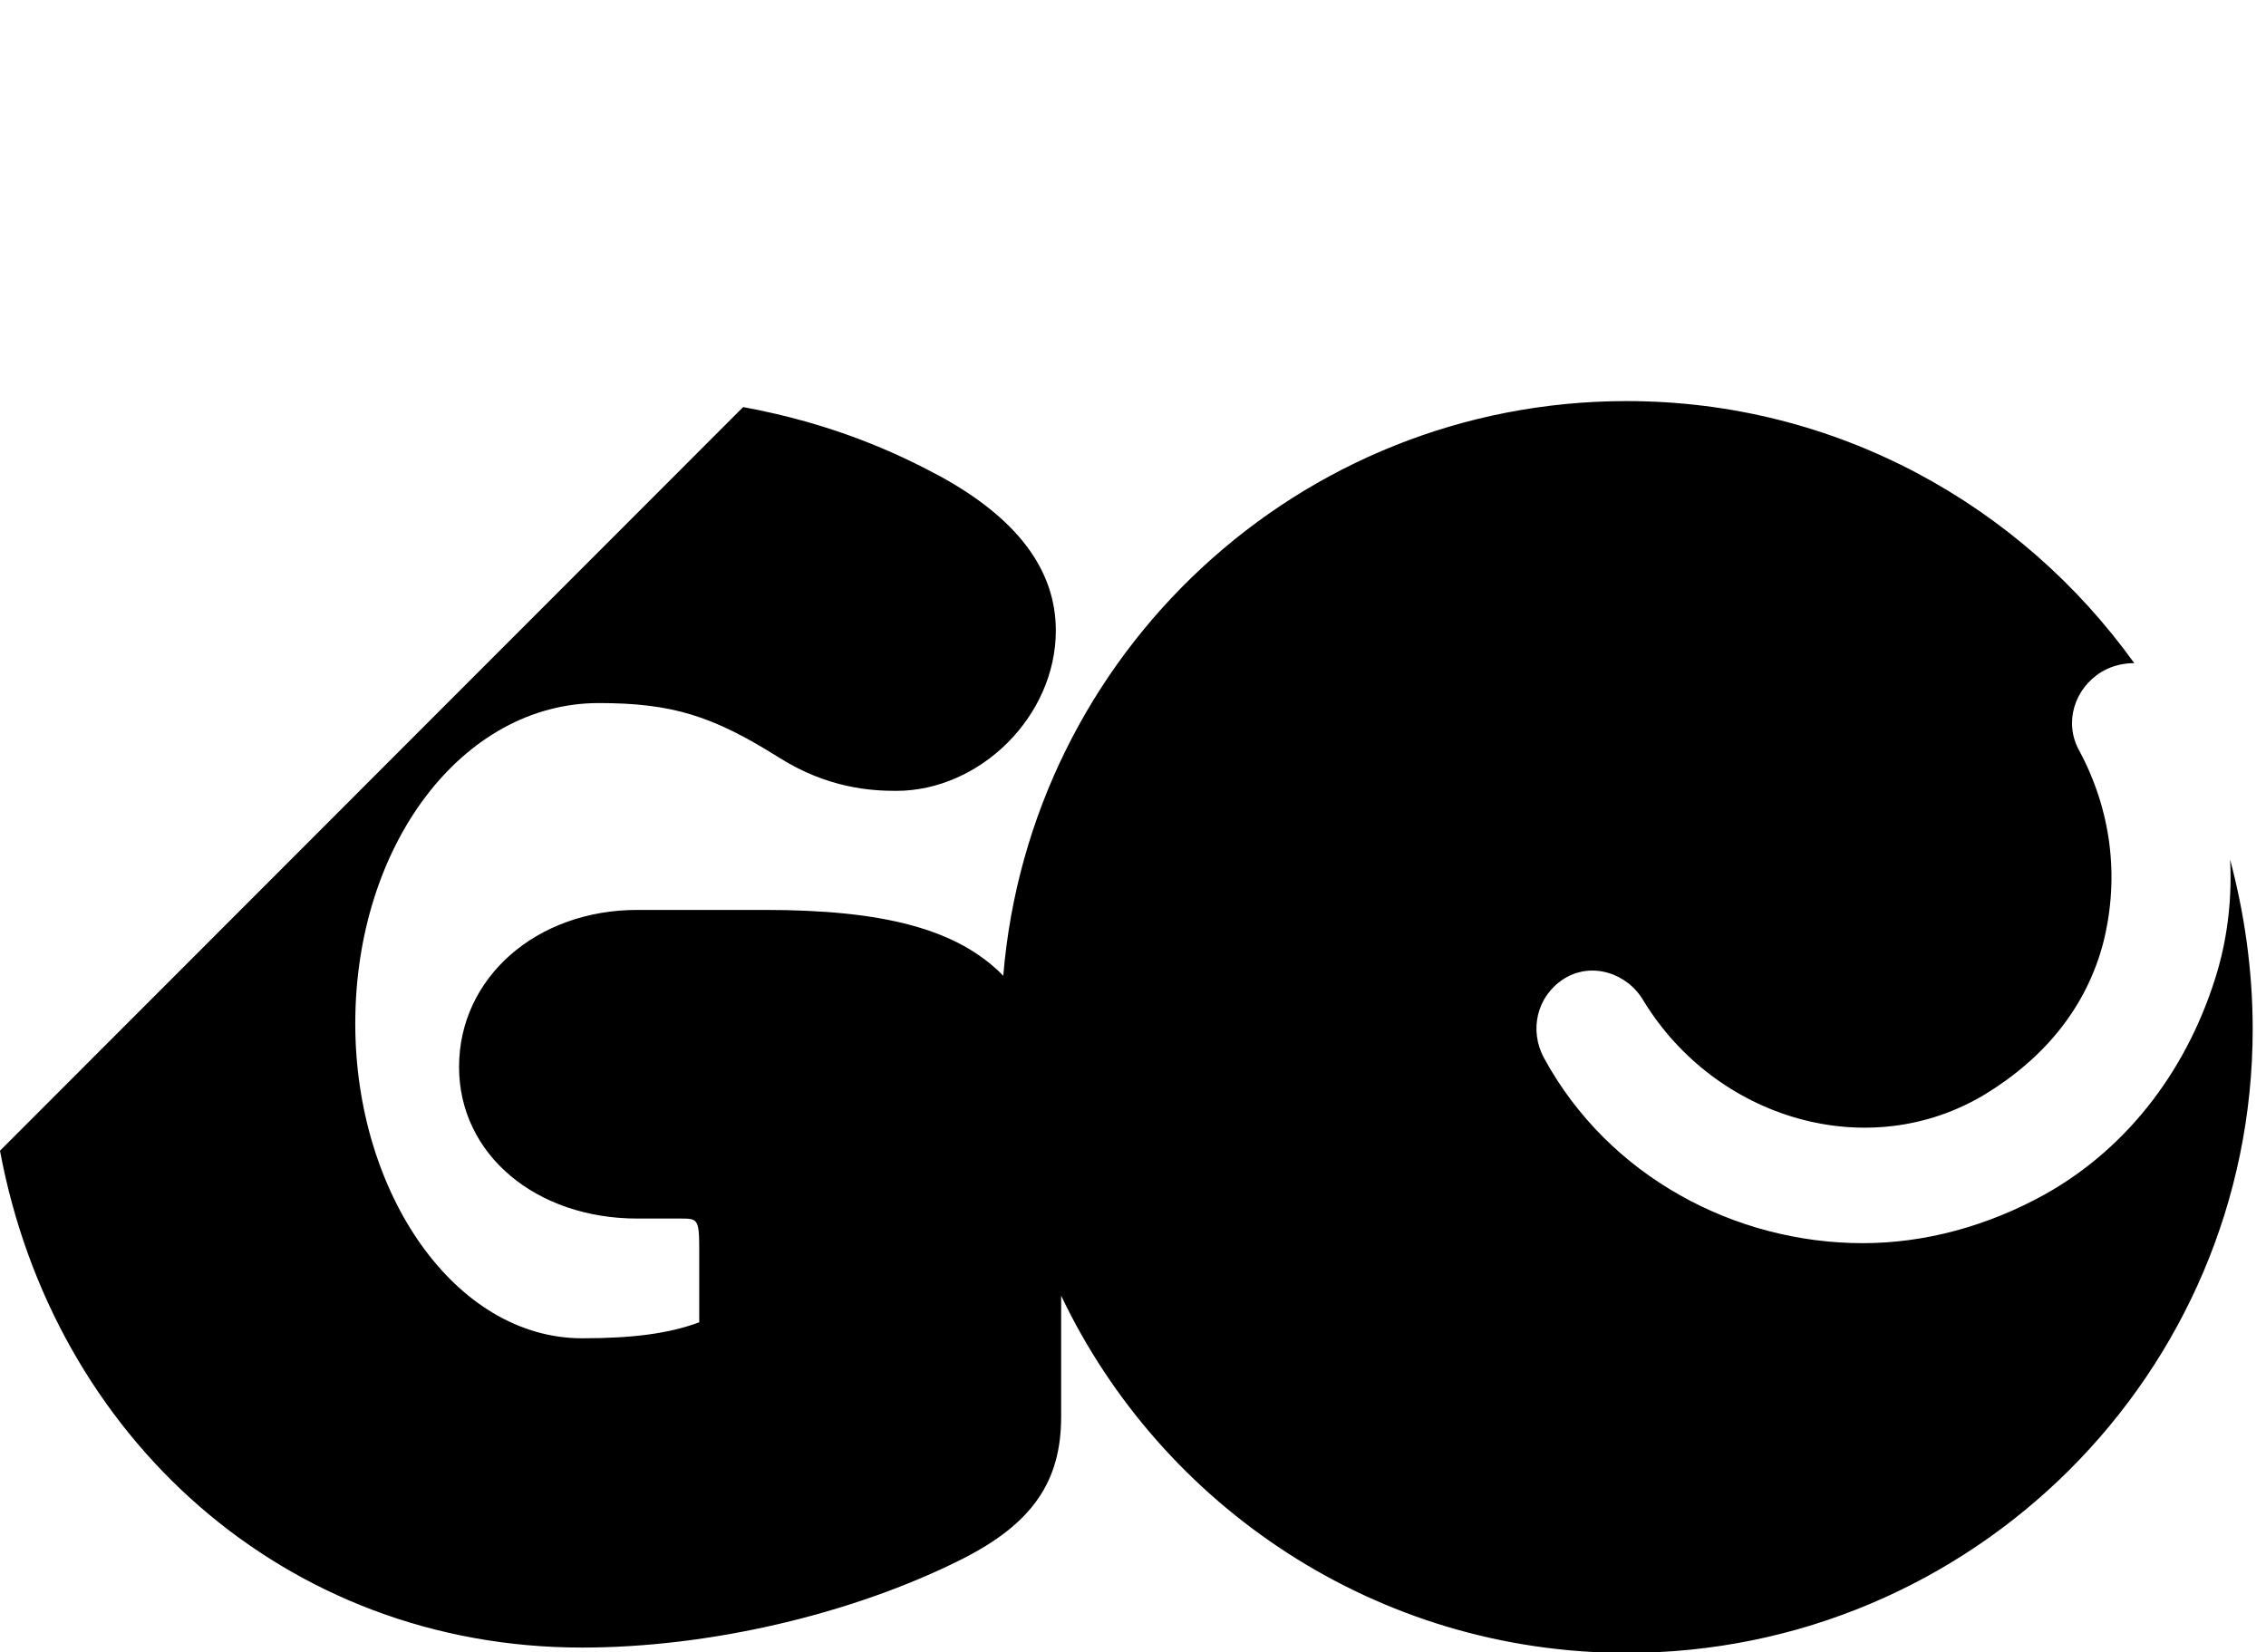 <svg xmlns="http://www.w3.org/2000/svg" viewBox="0 0 340.6 248.4"><path d="M335.2 129.2c.3 5.5-.3 11.3-1.9 16.8-4.2 14.2-13.1 26.4-26 33.6-8.5 4.7-17.9 7.3-27.3 7.3-19.2 0-38.2-10-47.9-27.8-2.3-4.2-1.1-9.3 2.9-11.9 4.2-2.7 9.6-.9 12 3.2 10.9 17.9 33.9 24.7 51.4 14.1 9-5.5 15.3-13.2 17.8-23 2.4-9.8 1.1-19.8-3.7-28.7-2.3-4.2-.7-9.3 3.4-11.8 1.7-1 3.4-1.3 4.9-1.3-17.1-23.8-44.8-39.4-76.3-39.4-49.3 0-89.7 38-93.7 86.4-6.9-7.1-18.2-9.9-35.8-9.9H95.8C80.6 136.8 69 147 69 160.4c0 13.2 11.6 22.8 26.8 22.8h6.6c2.4 0 2.7.1 2.7 4.4v11.2c-4.6 1.7-10 2.4-17.6 2.4-19.1 0-34.1-21.8-34.1-47.3 0-27 16.2-48.2 36.6-48.2 11 0 17.1 1.9 27.1 8.2 7.3 4.6 13.8 5 17.6 5 12.6 0 24-11.2 24-24.1 0-9.2-5.9-16.9-17.4-23.2-6.5-3.5-16-7.9-29.6-10.4L0 173c8 43 42.8 74.7 87.5 74.7 19.1 0 40.6-5 57.1-13.3 10.5-5.3 14.9-11.6 14.9-21.4v-18.2c15.1 31.7 47.5 53.7 85 53.7 51.9 0 94.1-42 94.1-93.8 0-9-1.3-17.6-3.4-25.5"/></svg>